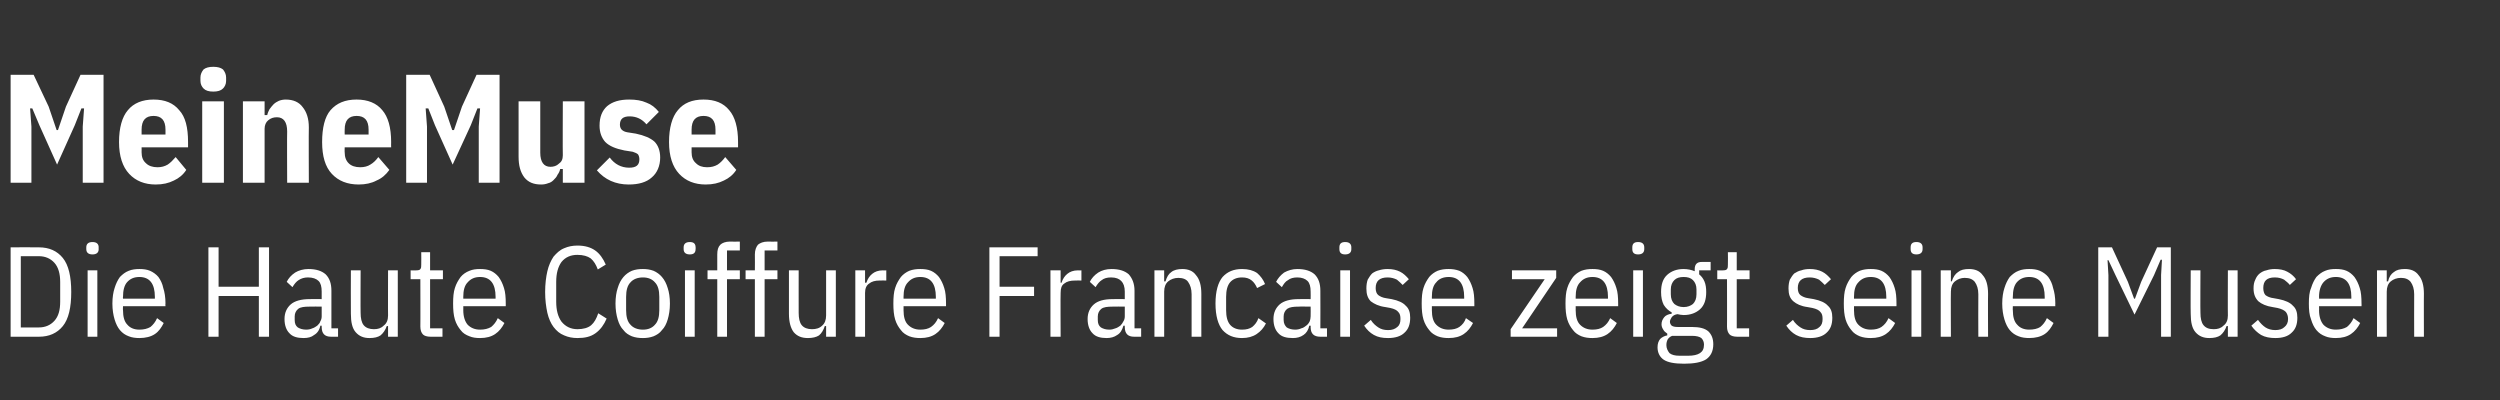<?xml version="1.0" standalone="no"?><!DOCTYPE svg PUBLIC "-//W3C//DTD SVG 1.1//EN" "http://www.w3.org/Graphics/SVG/1.1/DTD/svg11.dtd"><svg xmlns="http://www.w3.org/2000/svg" version="1.1" width="565px" height="90.4px" viewBox="0 -14 565 90.4" style="top:-14px"><rect x="0" y="-14" width="565" height="90.4" fill="#333333" stroke="none"/><desc>MeineMuse Die Haute Coiffure Francaise zeigt seine Musen</desc><defs/><g id="Polygon301274"><path d="m2.4 41.9c0 0 6.36-.04 6.4 0c2.3 0 4.1.8 5.4 2.4c1.3 1.6 1.9 4.2 1.9 7.7c0 3.5-.6 6.1-1.9 7.7c-1.3 1.6-3.1 2.4-5.4 2.4c-.04 0-6.4 0-6.4 0l0-20.2zm6.4 18.1c1.4 0 2.6-.5 3.5-1.5c.9-1 1.3-2.4 1.3-4.3c0 0 0-4.5 0-4.5c0-1.8-.4-3.3-1.3-4.3c-.9-1-2.1-1.5-3.5-1.5c-.04.02-4.1 0-4.1 0l0 16.1c0 0 4.06.04 4.1 0zm13.5-17.7c0 .8-.5 1.2-1.4 1.2c-.9 0-1.4-.4-1.4-1.2c0 0 0-.4 0-.4c0-.8.5-1.2 1.4-1.2c.9 0 1.4.4 1.4 1.2c-.03-.04 0 .4 0 .4c0 0-.03.02 0 0zm-2.5 4.8l2.2 0l0 15l-2.2 0l0-15zm11.7 15.3c-.8 0-1.7-.1-2.4-.4c-.8-.3-1.4-.7-2-1.4c-.5-.6-.9-1.4-1.2-2.4c-.3-1-.5-2.2-.5-3.6c0-1.4.2-2.6.5-3.5c.3-1 .7-1.8 1.2-2.5c.6-.6 1.2-1.1 2-1.4c.7-.3 1.6-.4 2.4-.4c.9 0 1.7.1 2.4.4c.7.3 1.4.8 1.9 1.4c.5.7.9 1.5 1.1 2.5c.3.9.5 2.1.5 3.5c-.05.02 0 .6 0 .6l-9.6 0c0 0-.05.93 0 .9c0 1.5.3 2.6 1 3.3c.6.7 1.5 1.1 2.7 1.1c1 0 1.8-.2 2.5-.6c.6-.5 1.1-1.1 1.5-2c0 0 1.5 1.1 1.5 1.1c-.5 1-1.1 1.9-2 2.5c-.9.6-2.1.9-3.5.9zm3.5-9.3c0-3-1.2-4.5-3.5-4.5c-1.2 0-2.1.4-2.8 1.2c-.6.7-.9 1.8-.9 3.3c-.05.01 0 .4 0 .4l7.2 0l0-.4c0 0 0 .01 0 0zm23.5-.2l-9.1 0l0 9.2l-2.3 0l0-20.2l2.3 0l0 8.9l9.1 0l0-8.9l2.3 0l0 20.2l-2.3 0l0-9.2zm16.3 9.2c-1.4 0-2.1-.7-2.1-2.2c0 .03 0-.3 0-.3c0 0-.29.04-.3 0c-.2 1-.7 1.7-1.4 2.1c-.6.5-1.4.7-2.4.7c-1.4 0-2.5-.3-3.2-1.1c-.7-.7-1.1-1.8-1.1-3.2c0-1.4.5-2.5 1.4-3.3c.9-.8 2.4-1.2 4.3-1.2c.01-.03 2.7 0 2.7 0c0 0 0-1.68 0-1.7c0-1.1-.2-1.9-.7-2.4c-.5-.5-1.3-.8-2.4-.8c-.8 0-1.5.2-2.1.6c-.5.3-1 .9-1.4 1.6c0 0-1.3-1.2-1.3-1.2c.4-.8 1-1.5 1.9-2.1c.8-.5 1.9-.8 3-.8c1.7 0 3 .4 3.9 1.2c.9.9 1.3 2.1 1.3 3.7c.01-.01 0 8.5 0 8.5l1.5 0l0 1.9c0 0-1.55 0-1.6 0zm-5.6-1.6c.5 0 1-.1 1.4-.3c.4-.1.8-.4 1.1-.6c.3-.3.6-.6.7-1c.2-.3.3-.7.3-1.1c0 .01 0-2.2 0-2.2c0 0-2.75-.04-2.8 0c-1.1 0-2 .1-2.5.5c-.5.4-.8 1-.8 1.7c0 0 0 .8 0 .8c0 .8.2 1.3.7 1.7c.5.3 1.1.5 1.9.5zm18.5-.8c0 0-.32-.04-.3 0c-.3.9-.8 1.6-1.4 2.1c-.6.4-1.4.6-2.5.6c-1.3 0-2.3-.4-3.1-1.3c-.8-.9-1.1-2.3-1.1-4.2c-.04-.02 0-9.8 0-9.8l2.2 0c0 0-.04 9.63 0 9.6c0 1.2.2 2.2.7 2.8c.5.6 1.3.9 2.3.9c.9 0 1.6-.2 2.2-.8c.7-.5 1-1.3 1-2.3c-.03.04 0-10.2 0-10.2l2.2 0l0 15l-2.2 0l0-2.4zm9.6 2.4c-.8 0-1.4-.2-1.7-.5c-.4-.4-.6-1-.6-1.8c.03.04 0-10.7 0-10.7l-2.2 0l0-2c0 0 1.33.04 1.3 0c.5 0 .8-.1.9-.3c.2-.2.2-.6.2-1c.03 0 0-2.8 0-2.8l2 0l0 4.1l2.9 0l0 2l-2.9 0l0 11.1l2.8 0l0 1.9c0 0-2.71 0-2.7 0zm11.2.3c-.9 0-1.7-.1-2.4-.4c-.8-.3-1.5-.7-2-1.4c-.5-.6-1-1.4-1.3-2.4c-.3-1-.4-2.2-.4-3.6c0-1.4.1-2.6.4-3.5c.3-1 .8-1.8 1.3-2.5c.5-.6 1.2-1.1 2-1.4c.7-.3 1.5-.4 2.4-.4c.9 0 1.7.1 2.4.4c.7.3 1.3.8 1.8 1.4c.5.7.9 1.5 1.2 2.5c.3.9.4 2.1.4 3.5c.02.02 0 .6 0 .6l-9.6 0c0 0 .02.93 0 .9c0 1.5.4 2.6 1 3.3c.7.7 1.6 1.1 2.8 1.1c1 0 1.8-.2 2.5-.6c.6-.5 1.1-1.1 1.5-2c0 0 1.5 1.1 1.5 1.1c-.5 1-1.2 1.9-2.1 2.5c-.9.6-2 .9-3.4.9zm3.5-9.3c0-3-1.2-4.5-3.5-4.5c-1.2 0-2.1.4-2.8 1.2c-.7.7-1 1.8-1 3.3c.02.01 0 .4 0 .4l7.3 0l0-.4c0 0-.03.01 0 0zm18.5 9.3c-1.1 0-2.1-.2-3-.6c-1-.4-1.7-1-2.4-1.9c-.6-.8-1.1-1.9-1.4-3.2c-.3-1.4-.5-2.9-.5-4.7c0-1.8.2-3.4.5-4.7c.3-1.3.8-2.4 1.4-3.3c.7-.8 1.4-1.5 2.4-1.9c.9-.4 1.9-.6 3-.6c1.7 0 3 .4 4 1.1c1 .7 1.8 1.8 2.4 3.2c0 0-1.8 1.1-1.8 1.1c-.4-1.1-.9-1.9-1.6-2.5c-.7-.5-1.7-.8-3-.8c-1.5 0-2.7.5-3.6 1.6c-.8 1.1-1.2 2.6-1.2 4.5c0 0 0 4.5 0 4.5c0 1.9.4 3.4 1.2 4.5c.9 1.1 2.1 1.7 3.6 1.7c1.3 0 2.4-.3 3.1-.9c.7-.6 1.2-1.5 1.6-2.7c0 0 1.9 1.2 1.9 1.2c-.6 1.4-1.4 2.5-2.5 3.3c-1.1.8-2.4 1.1-4.1 1.1zm14.8 0c-.9 0-1.7-.1-2.5-.4c-.7-.3-1.4-.7-1.9-1.4c-.6-.6-1-1.4-1.3-2.4c-.3-1-.5-2.2-.5-3.6c0-1.4.2-2.6.5-3.5c.3-1 .7-1.8 1.3-2.5c.5-.6 1.2-1.1 1.9-1.4c.8-.3 1.6-.4 2.5-.4c.8 0 1.6.1 2.4.4c.7.3 1.4.8 1.9 1.4c.6.7 1 1.5 1.3 2.5c.3.9.5 2.1.5 3.5c0 1.4-.2 2.6-.5 3.6c-.3 1-.7 1.8-1.3 2.4c-.5.7-1.2 1.1-1.9 1.4c-.8.3-1.6.4-2.4.4zm0-1.9c1.2 0 2.1-.4 2.7-1.1c.7-.7 1-1.8 1-3.3c0 0 0-3 0-3c0-1.5-.3-2.6-1-3.3c-.6-.7-1.5-1.1-2.7-1.1c-1.2 0-2.2.4-2.8 1.1c-.7.7-1 1.8-1 3.3c0 0 0 3 0 3c0 1.5.3 2.6 1 3.3c.6.7 1.6 1.1 2.8 1.1zm11.9-18.2c0 .8-.4 1.2-1.3 1.2c-.9 0-1.4-.4-1.4-1.2c0 0 0-.4 0-.4c0-.8.5-1.2 1.4-1.2c.9 0 1.3.4 1.3 1.2c.04-.04 0 .4 0 .4c0 0 .04.02 0 0zm-2.4 4.8l2.2 0l0 15l-2.2 0l0-15zm7.3 2l-2.2 0l0-2l2.2 0c0 0 .01-3.62 0-3.6c0-1 .2-1.7.7-2.2c.4-.4 1.2-.7 2.1-.7c.05.04 2.3 0 2.3 0l0 2l-2.9 0l0 4.5l2.9 0l0 2l-2.9 0l0 13l-2.2 0l0-13zm8.5 0l-2.1 0l0-2l2.1 0c0 0 .03-3.62 0-3.6c0-1 .3-1.7.7-2.2c.5-.4 1.2-.7 2.2-.7c-.02.04 2.2 0 2.2 0l0 2l-2.9 0l0 4.5l2.9 0l0 2l-2.9 0l0 13l-2.2 0l0-13zm16.1 10.6c0 0-.29-.04-.3 0c-.3.9-.7 1.6-1.3 2.1c-.6.4-1.5.6-2.5.6c-1.4 0-2.4-.4-3.2-1.3c-.7-.9-1.1-2.3-1.1-4.2c-.01-.02 0-9.8 0-9.8l2.2 0c0 0-.01 9.63 0 9.6c0 1.2.2 2.2.7 2.8c.5.6 1.3.9 2.3.9c.9 0 1.7-.2 2.3-.8c.6-.5.9-1.3.9-2.3c0 .04 0-10.2 0-10.2l2.2 0l0 15l-2.2 0l0-2.4zm6.6 2.4l0-15l2.2 0l0 2.8c0 0 .3.02.3 0c.3-.9.7-1.5 1.3-2c.6-.5 1.4-.8 2.4-.8c-.01.04.8 0 .8 0l0 2.3c0 0-1.45-.03-1.5 0c-1 0-1.8.2-2.4.7c-.6.4-.9 1.1-.9 2.1c.01-.05 0 9.9 0 9.9l-2.2 0zm14.7.3c-.9 0-1.7-.1-2.5-.4c-.7-.3-1.4-.7-1.9-1.4c-.5-.6-1-1.4-1.3-2.4c-.3-1-.4-2.2-.4-3.6c0-1.4.1-2.6.4-3.5c.3-1 .8-1.8 1.3-2.5c.5-.6 1.2-1.1 1.9-1.4c.8-.3 1.6-.4 2.5-.4c.9 0 1.7.1 2.4.4c.7.3 1.3.8 1.8 1.4c.5.7.9 1.5 1.2 2.5c.3.9.4 2.1.4 3.5c.01.02 0 .6 0 .6l-9.6 0c0 0 .01.93 0 .9c0 1.5.3 2.6 1 3.3c.7.7 1.6 1.1 2.8 1.1c1 0 1.8-.2 2.4-.6c.7-.5 1.2-1.1 1.6-2c0 0 1.5 1.1 1.5 1.1c-.5 1-1.2 1.9-2.1 2.5c-.9.6-2 .9-3.4.9zm3.5-9.3c0-3-1.2-4.5-3.5-4.5c-1.2 0-2.1.4-2.8 1.2c-.7.7-1 1.8-1 3.3c.01.01 0 .4 0 .4l7.3 0l0-.4c0 0-.04.01 0 0zm12.1 9l0-20.2l10.9 0l0 2l-8.6 0l0 6.9l7.8 0l0 2.1l-7.8 0l0 9.2l-2.3 0zm13.8 0l0-15l2.3 0l0 2.8c0 0 .24.02.2 0c.3-.9.7-1.5 1.3-2c.6-.5 1.4-.8 2.4-.8c.02.04.8 0 .8 0l0 2.3c0 0-1.41-.03-1.4 0c-1.1 0-1.9.2-2.5.7c-.6.4-.8 1.1-.8 2.1c-.05-.05 0 9.9 0 9.9l-2.3 0zm18.9 0c-1.4 0-2.1-.7-2.1-2.2c-.02.03 0-.3 0-.3c0 0-.31.04-.3 0c-.3 1-.7 1.7-1.4 2.1c-.7.5-1.5.7-2.4.7c-1.4 0-2.5-.3-3.2-1.1c-.7-.7-1.1-1.8-1.1-3.2c0-1.4.5-2.5 1.4-3.3c.9-.8 2.3-1.2 4.3-1.2c-.02-.03 2.7 0 2.7 0c0 0-.02-1.68 0-1.7c0-1.1-.3-1.9-.8-2.4c-.5-.5-1.2-.8-2.3-.8c-.9 0-1.6.2-2.1.6c-.5.3-1 .9-1.4 1.6c0 0-1.3-1.2-1.3-1.2c.4-.8 1-1.5 1.9-2.1c.8-.5 1.8-.8 3-.8c1.7 0 3 .4 3.9 1.2c.8.9 1.3 2.1 1.3 3.7c-.02-.01 0 8.5 0 8.5l1.5 0l0 1.9c0 0-1.57 0-1.6 0zm-5.6-1.6c.5 0 .9-.1 1.4-.3c.4-.1.8-.4 1.1-.6c.3-.3.5-.6.7-1c.2-.3.3-.7.3-1.1c-.02.01 0-2.2 0-2.2c0 0-2.77-.04-2.8 0c-1.1 0-2 .1-2.5.5c-.5.4-.8 1-.8 1.7c0 0 0 .8 0 .8c0 .8.2 1.3.7 1.7c.5.3 1.1.5 1.9.5zm10.2 1.6l0-15l2.2 0l0 2.5c0 0 .27-.03.3 0c.3-1 .7-1.7 1.3-2.1c.6-.5 1.5-.7 2.5-.7c1.3 0 2.4.4 3.1 1.4c.8.9 1.2 2.3 1.2 4.2c-.01-.04 0 9.7 0 9.7l-2.2 0c0 0-.01-9.6 0-9.6c0-1.2-.3-2.1-.8-2.8c-.4-.6-1.2-.9-2.2-.9c-.9 0-1.7.3-2.3.8c-.6.5-.9 1.3-.9 2.3c-.02-.01 0 10.2 0 10.2l-2.2 0zm19.8.3c-1.9 0-3.3-.6-4.4-1.8c-1-1.2-1.6-3.2-1.6-6c0-2.8.6-4.8 1.6-6c1.1-1.2 2.5-1.8 4.4-1.8c1.4 0 2.5.3 3.4.9c.8.7 1.4 1.5 1.8 2.5c0 0-1.8.9-1.8.9c-.3-.7-.7-1.3-1.2-1.7c-.6-.5-1.3-.7-2.2-.7c-1.2 0-2.1.4-2.7 1.1c-.6.7-.9 1.8-.9 3.3c0 0 0 3 0 3c0 1.5.3 2.6.9 3.3c.6.7 1.5 1.1 2.7 1.1c1 0 1.7-.2 2.3-.6c.6-.5 1.1-1.1 1.4-2c0 0 1.7 1.2 1.7 1.2c-.5 1-1.2 1.8-2.1 2.4c-.9.6-2 .9-3.3.9zm17.7-.3c-1.5 0-2.2-.7-2.2-2.2c.03.03 0-.3 0-.3c0 0-.26.04-.3 0c-.2 1-.7 1.7-1.3 2.1c-.7.5-1.5.7-2.4.7c-1.5 0-2.6-.3-3.3-1.1c-.7-.7-1.1-1.8-1.1-3.2c0-1.4.5-2.5 1.4-3.3c.9-.8 2.4-1.2 4.3-1.2c.03-.03 2.7 0 2.7 0c0 0 .03-1.68 0-1.7c0-1.1-.2-1.9-.7-2.4c-.5-.5-1.3-.8-2.3-.8c-.9 0-1.6.2-2.1.6c-.6.3-1 .9-1.4 1.6c0 0-1.3-1.2-1.3-1.2c.4-.8 1-1.5 1.8-2.1c.9-.5 1.9-.8 3-.8c1.7 0 3 .4 3.9 1.2c.9.9 1.3 2.1 1.3 3.7c.03-.01 0 8.5 0 8.5l1.5 0l0 1.9c0 0-1.52 0-1.5 0zm-5.7-1.6c.5 0 1-.1 1.4-.3c.5-.1.8-.4 1.1-.6c.4-.3.6-.6.8-1c.1-.3.2-.7.2-1.1c.03.01 0-2.2 0-2.2c0 0-2.73-.04-2.7 0c-1.2 0-2 .1-2.6.5c-.5.4-.8 1-.8 1.7c0 0 0 .8 0 .8c0 .8.3 1.3.7 1.7c.5.3 1.1.5 1.9.5zm12.7-18.2c0 .8-.5 1.2-1.4 1.2c-.9 0-1.3-.4-1.3-1.2c0 0 0-.4 0-.4c0-.8.4-1.2 1.3-1.2c.9 0 1.4.4 1.4 1.2c-.01-.04 0 .4 0 .4c0 0-.01.02 0 0zm-2.5 4.8l2.2 0l0 15l-2.2 0l0-15zm10.8 15.3c-1.3 0-2.3-.2-3.2-.7c-.9-.5-1.6-1.2-2.2-2.1c0 0 1.5-1.3 1.5-1.3c.5.8 1.1 1.3 1.7 1.7c.6.4 1.3.6 2.2.6c.9 0 1.5-.2 2.1-.7c.5-.4.7-1 .7-1.8c0-.7-.1-1.2-.5-1.6c-.3-.4-.9-.7-1.8-.9c0 0-1.1-.2-1.1-.2c-1.5-.2-2.5-.7-3.3-1.3c-.7-.7-1-1.6-1-2.9c0-.8.1-1.4.3-2c.3-.5.6-1 1-1.4c.4-.3 1-.6 1.5-.7c.6-.2 1.3-.3 2-.3c1.1 0 2 .2 2.8.6c.8.4 1.4 1 2 1.7c0 0-1.4 1.3-1.4 1.3c-.4-.4-.8-.8-1.3-1.2c-.6-.3-1.3-.5-2.1-.5c-1.8 0-2.7.8-2.7 2.4c0 .7.2 1.3.6 1.6c.4.3 1 .6 1.8.7c0 0 1.2.2 1.2.2c1.5.3 2.6.8 3.2 1.5c.7.6 1 1.5 1 2.7c0 1.5-.4 2.6-1.3 3.4c-.8.8-2.1 1.2-3.7 1.2zm13.7 0c-.9 0-1.7-.1-2.5-.4c-.7-.3-1.4-.7-1.9-1.4c-.5-.6-1-1.4-1.3-2.4c-.3-1-.4-2.2-.4-3.6c0-1.4.1-2.6.4-3.5c.3-1 .8-1.8 1.3-2.5c.5-.6 1.2-1.1 1.9-1.4c.8-.3 1.6-.4 2.5-.4c.8 0 1.6.1 2.4.4c.7.3 1.3.8 1.8 1.4c.5.7.9 1.5 1.2 2.5c.3.9.4 2.1.4 3.5c0 .02 0 .6 0 .6l-9.6 0c0 0 0 .93 0 .9c0 1.5.3 2.6 1 3.3c.7.7 1.6 1.1 2.8 1.1c1 0 1.8-.2 2.4-.6c.7-.5 1.2-1.1 1.5-2c0 0 1.6 1.1 1.6 1.1c-.5 1-1.2 1.9-2.1 2.5c-.9.6-2 .9-3.4.9zm3.5-9.3c0-3-1.2-4.5-3.5-4.5c-1.2 0-2.2.4-2.8 1.2c-.7.7-1 1.8-1 3.3c0 .01 0 .4 0 .4l7.3 0l0-.4c0 0-.05.01 0 0zm10.5 9l0-1.7l7.7-11.3l-7.4 0l0-2l10 0l0 1.7l-7.7 11.4l7.9 0l0 1.9l-10.5 0zm18.5.3c-.9 0-1.7-.1-2.5-.4c-.7-.3-1.4-.7-1.9-1.4c-.5-.6-1-1.4-1.3-2.4c-.3-1-.4-2.2-.4-3.6c0-1.4.1-2.6.4-3.5c.3-1 .8-1.8 1.3-2.5c.5-.6 1.2-1.1 1.9-1.4c.8-.3 1.6-.4 2.5-.4c.9 0 1.7.1 2.4.4c.7.3 1.3.8 1.8 1.4c.5.7.9 1.5 1.2 2.5c.3.9.4 2.1.4 3.5c.01.02 0 .6 0 .6l-9.6 0c0 0 .01.93 0 .9c0 1.5.3 2.6 1 3.3c.7.7 1.6 1.1 2.8 1.1c1 0 1.8-.2 2.4-.6c.7-.5 1.2-1.1 1.6-2c0 0 1.5 1.1 1.5 1.1c-.5 1-1.2 1.9-2.1 2.5c-.9.6-2 .9-3.4.9zm3.5-9.3c0-3-1.2-4.5-3.5-4.5c-1.2 0-2.1.4-2.8 1.2c-.7.7-1 1.8-1 3.3c.01.01 0 .4 0 .4l7.3 0l0-.4c0 0-.04.01 0 0zm8.2-10.8c0 .8-.5 1.2-1.4 1.2c-.9 0-1.3-.4-1.3-1.2c0 0 0-.4 0-.4c0-.8.4-1.2 1.3-1.2c.9 0 1.4.4 1.4 1.2c0-.04 0 .4 0 .4c0 0 0 .02 0 0zm-2.5 4.8l2.2 0l0 15l-2.2 0l0-15zm18.1 16.7c0 1.6-.6 2.7-1.6 3.4c-1.1.7-2.8 1-5 1c-2.2 0-3.7-.3-4.6-.9c-.9-.6-1.4-1.6-1.4-2.8c0-.8.2-1.4.6-1.9c.4-.4 1-.7 1.6-.8c0 0 0-.4 0-.4c-.4-.3-.7-.5-.9-.9c-.2-.3-.4-.7-.4-1.2c0-.6.2-1.1.6-1.6c.3-.4.9-.7 1.7-.8c0 0 0-.3 0-.3c-.7-.4-1.3-.9-1.8-1.7c-.4-.8-.6-1.7-.6-2.9c0-1.7.4-3 1.4-3.9c.9-.8 2.1-1.3 3.7-1.3c.9 0 1.8.2 2.5.5c0 0 0-.5 0-.5c0-.6.2-1 .4-1.2c.3-.3.7-.4 1.2-.4c.02-.01 2 0 2 0l0 1.9l-2.6 0c0 0 .04.85 0 .9c.5.4.9.9 1.2 1.6c.3.7.4 1.5.4 2.4c0 1.7-.4 3-1.4 3.9c-.9.8-2.1 1.3-3.7 1.3c-.5 0-.9-.1-1.4-.2c-.6.1-1 .3-1.3.7c-.2.3-.4.7-.4 1c0 .4.2.7.4.9c.3.2.7.3 1.4.3c0 0 3.2 0 3.2 0c1.7 0 2.9.3 3.7 1c.7.7 1.1 1.6 1.1 2.9zm-2.1.1c0-.6-.2-1.1-.6-1.5c-.4-.3-1.1-.5-2.1-.5c0 0-4.5 0-4.5 0c-.5.2-.8.5-1 .8c-.2.4-.3.8-.3 1.3c0 .7.3 1.3.7 1.8c.5.4 1.2.6 2.3.6c0 0 1.9 0 1.9 0c1.2 0 2.1-.2 2.7-.6c.6-.4.9-1 .9-1.9zm-4.6-8.5c.9 0 1.6-.3 2.1-.7c.5-.5.8-1.2.8-2.2c0 0 0-1.1 0-1.1c0-.9-.3-1.6-.8-2.1c-.5-.5-1.2-.7-2.1-.7c-.9 0-1.6.2-2.1.7c-.5.5-.8 1.2-.8 2.1c0 0 0 1.1 0 1.1c0 1 .3 1.7.8 2.2c.5.4 1.2.7 2.1.7zm12.1 6.7c-.8 0-1.4-.2-1.7-.5c-.4-.4-.6-1-.6-1.8c.03.04 0-10.7 0-10.7l-2.2 0l0-2c0 0 1.33.04 1.3 0c.5 0 .8-.1.9-.3c.2-.2.2-.6.2-1c.04 0 0-2.8 0-2.8l2 0l0 4.1l2.9 0l0 2l-2.9 0l0 11.1l2.8 0l0 1.9c0 0-2.71 0-2.7 0zm16.5.3c-1.2 0-2.3-.2-3.2-.7c-.9-.5-1.6-1.2-2.2-2.1c0 0 1.5-1.3 1.5-1.3c.5.8 1.1 1.3 1.7 1.7c.6.4 1.3.6 2.2.6c.9 0 1.6-.2 2.1-.7c.5-.4.7-1 .7-1.8c0-.7-.1-1.2-.5-1.6c-.3-.4-.9-.7-1.8-.9c0 0-1.1-.2-1.1-.2c-1.5-.2-2.5-.7-3.2-1.3c-.8-.7-1.1-1.6-1.1-2.9c0-.8.1-1.4.3-2c.3-.5.6-1 1-1.4c.5-.3 1-.6 1.6-.7c.5-.2 1.2-.3 1.9-.3c1.1 0 2 .2 2.8.6c.8.4 1.4 1 2 1.7c0 0-1.4 1.3-1.4 1.3c-.4-.4-.8-.8-1.3-1.2c-.6-.3-1.3-.5-2.1-.5c-1.8 0-2.7.8-2.7 2.4c0 .7.2 1.3.6 1.6c.4.3 1 .6 1.8.7c0 0 1.2.2 1.2.2c1.5.3 2.6.8 3.2 1.5c.7.6 1 1.5 1 2.7c0 1.5-.4 2.6-1.3 3.4c-.8.8-2.1 1.2-3.7 1.2zm13.7 0c-.9 0-1.7-.1-2.5-.4c-.7-.3-1.4-.7-1.9-1.4c-.5-.6-1-1.4-1.3-2.4c-.3-1-.4-2.2-.4-3.6c0-1.4.1-2.6.4-3.5c.3-1 .8-1.8 1.3-2.5c.5-.6 1.2-1.1 1.9-1.4c.8-.3 1.6-.4 2.5-.4c.9 0 1.7.1 2.4.4c.7.3 1.3.8 1.8 1.4c.5.7.9 1.5 1.2 2.5c.3.9.4 2.1.4 3.5c.01.02 0 .6 0 .6l-9.6 0c0 0 .01.93 0 .9c0 1.5.3 2.6 1 3.3c.7.7 1.6 1.1 2.8 1.1c1 0 1.8-.2 2.4-.6c.7-.5 1.2-1.1 1.6-2c0 0 1.5 1.1 1.5 1.1c-.5 1-1.2 1.9-2.1 2.5c-.9.6-2 .9-3.4.9zm3.5-9.3c0-3-1.2-4.5-3.5-4.5c-1.2 0-2.1.4-2.8 1.2c-.7.7-1 1.8-1 3.3c.01.01 0 .4 0 .4l7.3 0l0-.4c0 0-.04.01 0 0zm8.2-10.8c0 .8-.5 1.2-1.4 1.2c-.9 0-1.3-.4-1.3-1.2c0 0 0-.4 0-.4c0-.8.4-1.2 1.3-1.2c.9 0 1.4.4 1.4 1.2c0-.04 0 .4 0 .4c0 0 0 .02 0 0zm-2.5 4.8l2.2 0l0 15l-2.2 0l0-15zm6.6 15l0-15l2.3 0l0 2.5c0 0 .24-.03.2 0c.3-1 .8-1.7 1.4-2.1c.6-.5 1.4-.7 2.5-.7c1.3 0 2.4.4 3.1 1.4c.8.9 1.2 2.3 1.2 4.2c-.04-.04 0 9.7 0 9.7l-2.2 0c0 0-.04-9.6 0-9.6c0-1.2-.3-2.1-.8-2.8c-.5-.6-1.2-.9-2.3-.9c-.8 0-1.6.3-2.2.8c-.6.5-.9 1.3-.9 2.3c-.05-.01 0 10.2 0 10.2l-2.3 0zm20 .3c-.8 0-1.7-.1-2.4-.4c-.8-.3-1.4-.7-2-1.4c-.5-.6-.9-1.4-1.2-2.4c-.3-1-.5-2.2-.5-3.6c0-1.4.2-2.6.5-3.5c.3-1 .7-1.8 1.2-2.5c.6-.6 1.2-1.1 2-1.4c.7-.3 1.6-.4 2.4-.4c.9 0 1.7.1 2.4.4c.7.3 1.4.8 1.9 1.4c.5.7.9 1.5 1.1 2.5c.3.9.5 2.1.5 3.5c-.04.02 0 .6 0 .6l-9.6 0c0 0-.04.93 0 .9c0 1.5.3 2.6 1 3.3c.6.7 1.5 1.1 2.7 1.1c1 0 1.9-.2 2.5-.6c.6-.5 1.1-1.1 1.5-2c0 0 1.5 1.1 1.5 1.1c-.5 1-1.1 1.9-2 2.5c-.9.6-2.1.9-3.5.9zm3.5-9.3c0-3-1.2-4.5-3.5-4.5c-1.2 0-2.1.4-2.8 1.2c-.6.7-.9 1.8-.9 3.3c-.04.01 0 .4 0 .4l7.2 0l0-.4c0 0 .01.01 0 0zm26.3-4.9l.2-3.5l-.3 0l-1.5 3.5l-4.4 8.9l-4.3-8.9l-1.6-3.4l-.2 0l.2 3.4l0 13.9l-2.3 0l0-20.2l3.1 0l3.6 7.8l1.4 3.8l.2 0l1.4-3.8l3.6-7.8l3.1 0l0 20.2l-2.2 0l0-13.9zm15.1 11.5c0 0-.33-.04-.3 0c-.3.9-.8 1.6-1.4 2.1c-.6.4-1.4.6-2.5.6c-1.3 0-2.3-.4-3.1-1.3c-.8-.9-1.1-2.3-1.1-4.2c-.05-.02 0-9.8 0-9.8l2.2 0c0 0-.05 9.63 0 9.6c0 1.2.2 2.2.7 2.8c.5.6 1.2.9 2.3.9c.9 0 1.6-.2 2.2-.8c.7-.5 1-1.3 1-2.3c-.04.04 0-10.2 0-10.2l2.2 0l0 15l-2.2 0l0-2.4zm10.7 2.7c-1.2 0-2.3-.2-3.2-.7c-.8-.5-1.6-1.2-2.2-2.1c0 0 1.5-1.3 1.5-1.3c.6.8 1.1 1.3 1.7 1.7c.6.4 1.4.6 2.2.6c.9 0 1.6-.2 2.1-.7c.5-.4.8-1 .8-1.8c0-.7-.2-1.2-.5-1.6c-.4-.4-1-.7-1.9-.9c0 0-1.1-.2-1.1-.2c-1.4-.2-2.5-.7-3.2-1.3c-.7-.7-1.1-1.6-1.1-2.9c0-.8.1-1.4.4-2c.2-.5.5-1 1-1.4c.4-.3.9-.6 1.5-.7c.6-.2 1.2-.3 1.9-.3c1.1 0 2.1.2 2.8.6c.8.4 1.5 1 2 1.7c0 0-1.4 1.3-1.4 1.3c-.3-.4-.8-.8-1.3-1.2c-.6-.3-1.2-.5-2.1-.5c-1.8 0-2.6.8-2.6 2.4c0 .7.2 1.3.5 1.6c.4.3 1 .6 1.9.7c0 0 1.1.2 1.1.2c1.5.3 2.6.8 3.2 1.5c.7.6 1 1.5 1 2.7c0 1.5-.4 2.6-1.3 3.4c-.8.8-2 1.2-3.7 1.2zm13.7 0c-.9 0-1.7-.1-2.4-.4c-.8-.3-1.4-.7-2-1.4c-.5-.6-.9-1.4-1.2-2.4c-.4-1-.5-2.2-.5-3.6c0-1.4.1-2.6.5-3.5c.3-1 .7-1.8 1.2-2.5c.6-.6 1.2-1.1 2-1.4c.7-.3 1.5-.4 2.4-.4c.9 0 1.7.1 2.4.4c.7.3 1.3.8 1.8 1.4c.5.7.9 1.5 1.2 2.5c.3.9.4 2.1.4 3.5c.04.02 0 .6 0 .6l-9.6 0c0 0 .04.93 0 .9c0 1.5.4 2.6 1 3.3c.7.7 1.6 1.1 2.8 1.1c1 0 1.8-.2 2.5-.6c.6-.5 1.1-1.1 1.5-2c0 0 1.5 1.1 1.5 1.1c-.5 1-1.2 1.9-2.1 2.5c-.9.6-2 .9-3.4.9zm3.5-9.3c0-3-1.2-4.5-3.5-4.5c-1.2 0-2.1.4-2.8 1.2c-.6.7-1 1.8-1 3.3c.04.01 0 .4 0 .4l7.3 0l0-.4c0 0-.01.01 0 0zm5.8 9l0-15l2.2 0l0 2.5c0 0 .25-.03.3 0c.2-1 .7-1.7 1.3-2.1c.6-.5 1.4-.7 2.5-.7c1.3 0 2.4.4 3.1 1.4c.8.9 1.2 2.3 1.2 4.2c-.03-.04 0 9.7 0 9.7l-2.2 0c0 0-.03-9.6 0-9.6c0-1.2-.3-2.1-.8-2.8c-.5-.6-1.2-.9-2.2-.9c-.9 0-1.7.3-2.3.8c-.6.5-.9 1.3-.9 2.3c-.04-.01 0 10.2 0 10.2l-2.2 0z" stroke="none" fill="#fff"/></g><g id="Polygon301273"><path d="m18.7 14.6l.3-4.1l-.6 0l-1.5 3.8l-4 8.9l-4-8.9l-1.6-3.8l-.5 0l.3 4.1l0 12.7l-4.7 0l0-24.4l5.2 0l3.4 7.2l1.8 5.3l.3 0l1.8-5.3l3.3-7.2l5.2 0l0 24.4l-4.7 0l0-12.7zm16.5 13.1c-2.5 0-4.5-.8-6-2.4c-1.5-1.6-2.3-4-2.3-7.2c0-3.2.7-5.7 2-7.2c1.3-1.6 3.3-2.4 5.8-2.4c2.6 0 4.5.8 5.8 2.4c1.4 1.5 2 3.9 2 7.2c.02 0 0 1.2 0 1.2l-10.5 0c0 0 .02 1.14 0 1.1c0 1.1.3 1.9 1 2.5c.6.6 1.5.9 2.6.9c.9 0 1.6-.2 2.3-.6c.6-.4 1.2-1 1.8-1.7c0 0 2.4 2.9 2.4 2.9c-.7 1.1-1.7 1.9-2.8 2.4c-1.2.6-2.5.9-4.1.9zm2.2-12.4c0-2.1-.9-3.1-2.7-3.1c-1.8 0-2.7 1-2.7 3.1c.02 0 0 1.1 0 1.1l5.4 0l0-1.1c0 0 .01 0 0 0zm10.8-8.6c-1 0-1.7-.2-2.2-.7c-.4-.4-.7-1-.7-1.7c0 0 0-.8 0-.8c0-.7.3-1.3.7-1.8c.5-.4 1.2-.6 2.2-.6c1 0 1.7.2 2.2.6c.4.5.7 1.1.7 1.8c0 0 0 .8 0 .8c0 .7-.3 1.3-.7 1.7c-.5.5-1.2.7-2.2.7zm-2.5 2.2l4.9 0l0 18.4l-4.9 0l0-18.4zm9.2 18.4l0-18.4l4.9 0l0 3.1c0 0 .57.04.6 0c.1-.5.3-.9.5-1.3c.3-.4.6-.8.9-1.1c.4-.4.8-.6 1.2-.8c.5-.2 1-.3 1.6-.3c1.7 0 3 .6 3.8 1.7c.9 1.1 1.4 2.6 1.4 4.6c-.05 0 0 12.5 0 12.5l-4.9 0c0 0-.05-11.55 0-11.6c0-2.1-.8-3.2-2.3-3.2c-.8 0-1.4.2-2 .7c-.5.4-.8 1.1-.8 1.9c.01-.02 0 12.2 0 12.2l-4.9 0zm26.2.4c-2.6 0-4.6-.8-6.1-2.4c-1.5-1.6-2.2-4-2.2-7.2c0-3.2.6-5.7 1.9-7.2c1.4-1.6 3.3-2.4 5.9-2.4c2.5 0 4.5.8 5.8 2.4c1.3 1.5 2 3.9 2 7.2c-.03 0 0 1.2 0 1.2l-10.5 0c0 0-.03 1.14 0 1.1c0 1.1.3 1.9.9 2.5c.6.6 1.5.9 2.6.9c.9 0 1.7-.2 2.3-.6c.7-.4 1.3-1 1.8-1.7c0 0 2.5 2.9 2.5 2.9c-.8 1.1-1.7 1.9-2.9 2.4c-1.1.6-2.5.9-4 .9zm2.2-12.4c0-2.1-.9-3.1-2.7-3.1c-1.8 0-2.7 1-2.7 3.1c-.03 0 0 1.1 0 1.1l5.4 0l0-1.1c0 0-.04 0 0 0zm24.9-.7l.3-4.1l-.6 0l-1.5 3.8l-4.1 8.9l-4-8.9l-1.5-3.8l-.6 0l.3 4.1l0 12.7l-4.7 0l0-24.4l5.3 0l3.3 7.2l1.8 5.3l.4 0l1.8-5.3l3.3-7.2l5.2 0l0 24.4l-4.7 0l0-12.7zm19 9.6c0 0-.61-.02-.6 0c-.1.5-.3.9-.6 1.3c-.2.5-.5.8-.9 1.2c-.3.3-.7.6-1.2.7c-.5.2-1 .3-1.6.3c-1.7 0-2.9-.5-3.8-1.6c-.9-1.2-1.3-2.7-1.3-4.7c.01.02 0-12.5 0-12.5l4.9 0c0 0 .01 11.57 0 11.6c0 2.1.8 3.2 2.3 3.2c.7 0 1.4-.2 1.9-.7c.6-.4.9-1 .9-1.9c-.05.04 0-12.2 0-12.2l4.9 0l0 18.4l-4.9 0l0-3.1zm14.9 3.5c-3 0-5.4-1.1-7.2-3.2c0 0 2.9-2.9 2.9-2.9c1.1 1.5 2.6 2.3 4.4 2.3c1.6 0 2.3-.6 2.3-1.9c0-.4-.1-.8-.3-1.1c-.3-.3-.7-.4-1.2-.6c0 0-1.9-.3-1.9-.3c-2-.4-3.4-1-4.3-1.9c-.8-.9-1.3-2.1-1.3-3.7c0-2 .6-3.4 1.7-4.4c1.2-1 2.8-1.5 5-1.5c1.5 0 2.8.2 3.9.7c1.1.4 2 1.1 2.8 2.1c0 0-2.8 2.8-2.8 2.8c-1-1.2-2.3-1.8-3.8-1.8c-1.5 0-2.2.6-2.2 1.9c0 .5.2.9.4 1.1c.3.3.7.5 1.3.6c0 0 1.9.3 1.9.3c1.9.4 3.3 1 4.2 1.8c.8.8 1.3 2 1.3 3.6c0 1.9-.7 3.5-1.9 4.5c-1.2 1.1-3 1.6-5.2 1.6zm17.4 0c-2.5 0-4.5-.8-6-2.4c-1.5-1.6-2.3-4-2.3-7.2c0-3.2.7-5.7 2-7.2c1.3-1.6 3.2-2.4 5.8-2.4c2.6 0 4.5.8 5.8 2.4c1.3 1.5 2 3.9 2 7.2c.01 0 0 1.2 0 1.2l-10.5 0c0 0 .01 1.14 0 1.1c0 1.1.3 1.9 1 2.5c.6.6 1.4.9 2.5.9c1 0 1.7-.2 2.4-.6c.6-.4 1.2-1 1.7-1.7c0 0 2.5 2.9 2.5 2.9c-.7 1.1-1.7 1.9-2.8 2.4c-1.2.6-2.5.9-4.1.9zm2.2-12.4c0-2.1-.9-3.1-2.7-3.1c-1.8 0-2.7 1-2.7 3.1c.01 0 0 1.1 0 1.1l5.4 0l0-1.1c0 0 0 0 0 0z" stroke="none" fill="#fff"/></g></svg>